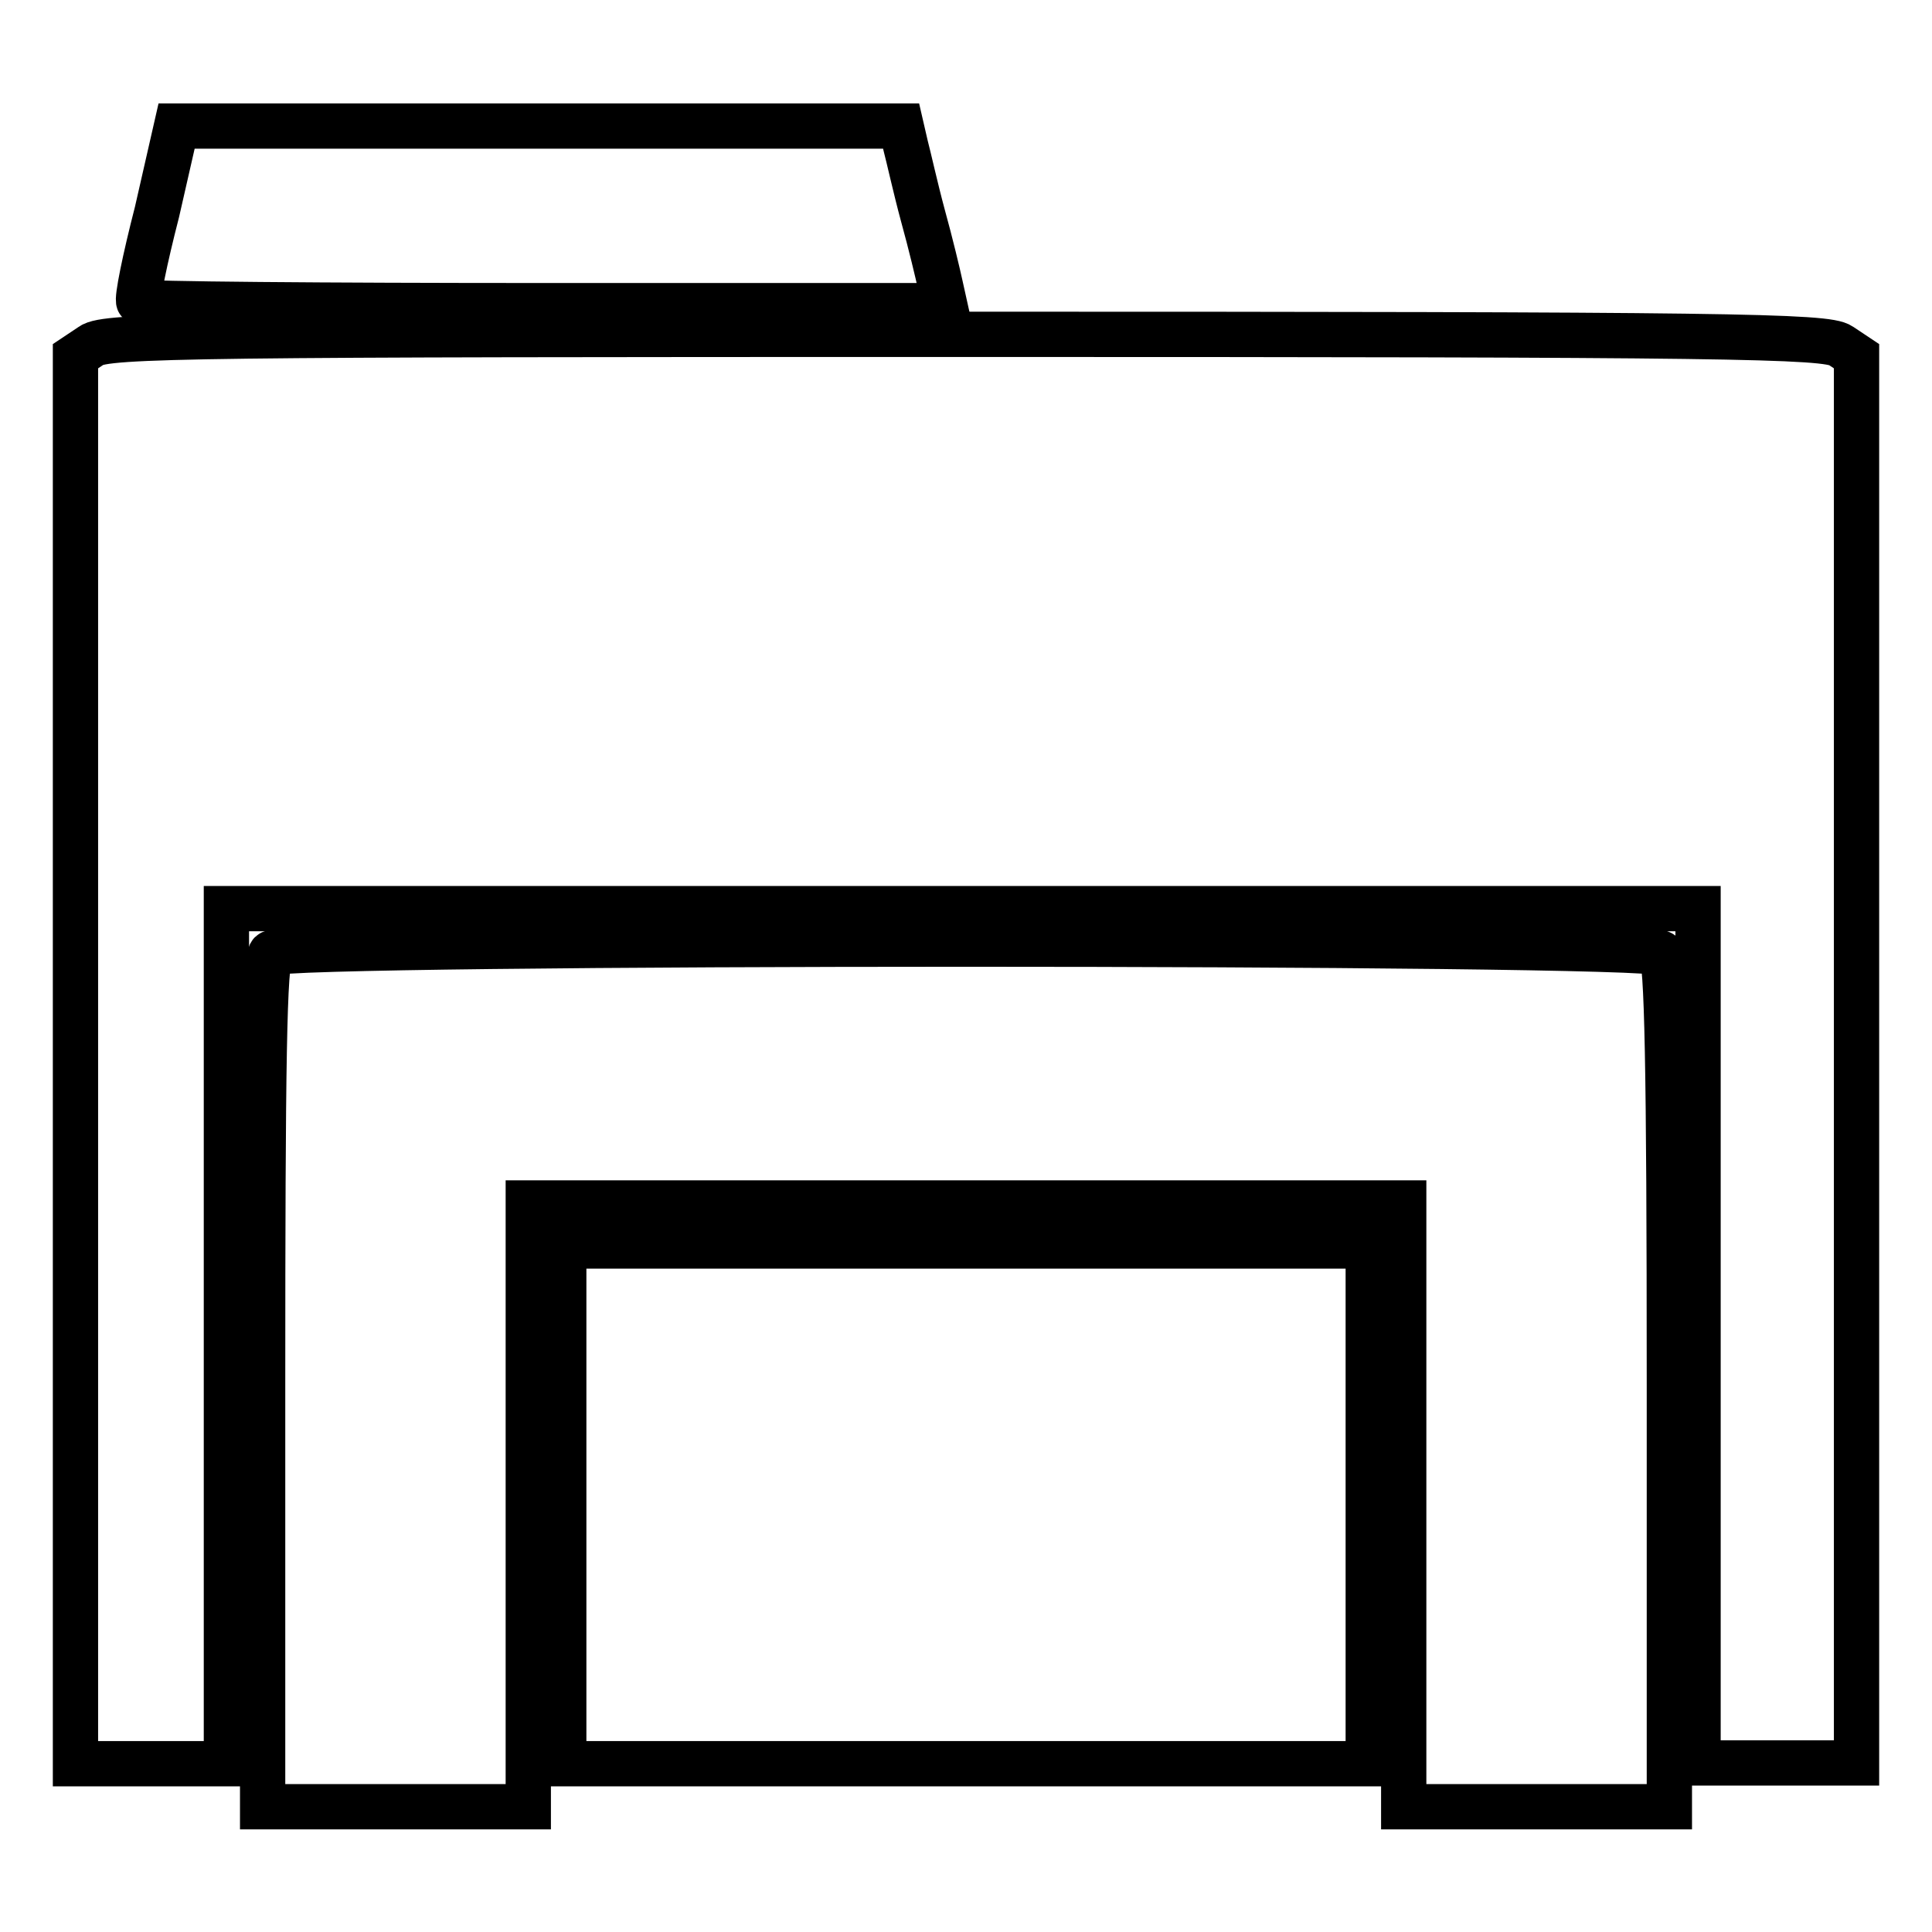 <?xml version="1.0" encoding="utf-8"?>
<!-- Svg Vector Icons : http://www.onlinewebfonts.com/icon -->
<!DOCTYPE svg PUBLIC "-//W3C//DTD SVG 1.1//EN" "http://www.w3.org/Graphics/SVG/1.1/DTD/svg11.dtd">
<svg version="1.1" xmlns="http://www.w3.org/2000/svg" xmlns:xlink="http://www.w3.org/1999/xlink" x="0px" y="0px" viewBox="0 0 256 256" enable-background="new 0 0 256 256" xml:space="preserve">
<g> <g> <path stroke-width="6" fill-opacity="0" stroke="#000000"  d="M20.8,28.1c-1.6,6.2-2.7,11.6-2.4,11.9c0.3,0.3,24.5,0.5,53.7,0.5h53.1l-0.6-2.7c-0.3-1.4-1.3-5.6-2.3-9.2  c-1-3.7-1.9-7.8-2.3-9.3l-0.6-2.6h-48h-48L20.8,28.1z"/> <path stroke-width="6" fill-opacity="0" stroke="#000000"  d="M12.1,45.8L10,47.2v93.3v93.2h10h10V177v-56.6h97.5h97.5V177v56.6h10.5H246v-93.2V47.2l-2.1-1.4  c-1.9-1.3-14.5-1.5-115.9-1.5S14,44.4,12.1,45.8z"/> <path stroke-width="6" fill-opacity="0" stroke="#000000"  d="M35.9,126.3c-0.9,0.9-1.1,14.8-1.1,57.1v56h17.6H70v-40v-40h58h58v40v40h17.6h17.6v-56  c0-42.3-0.3-56.2-1.1-57.1C218.5,124.7,37.5,124.7,35.9,126.3z"/> <path stroke-width="6" fill-opacity="0" stroke="#000000"  d="M74.7,199.4v34.3H128h53.3v-34.3v-34.3H128H74.7V199.4z"/> </g></g>
</svg>
